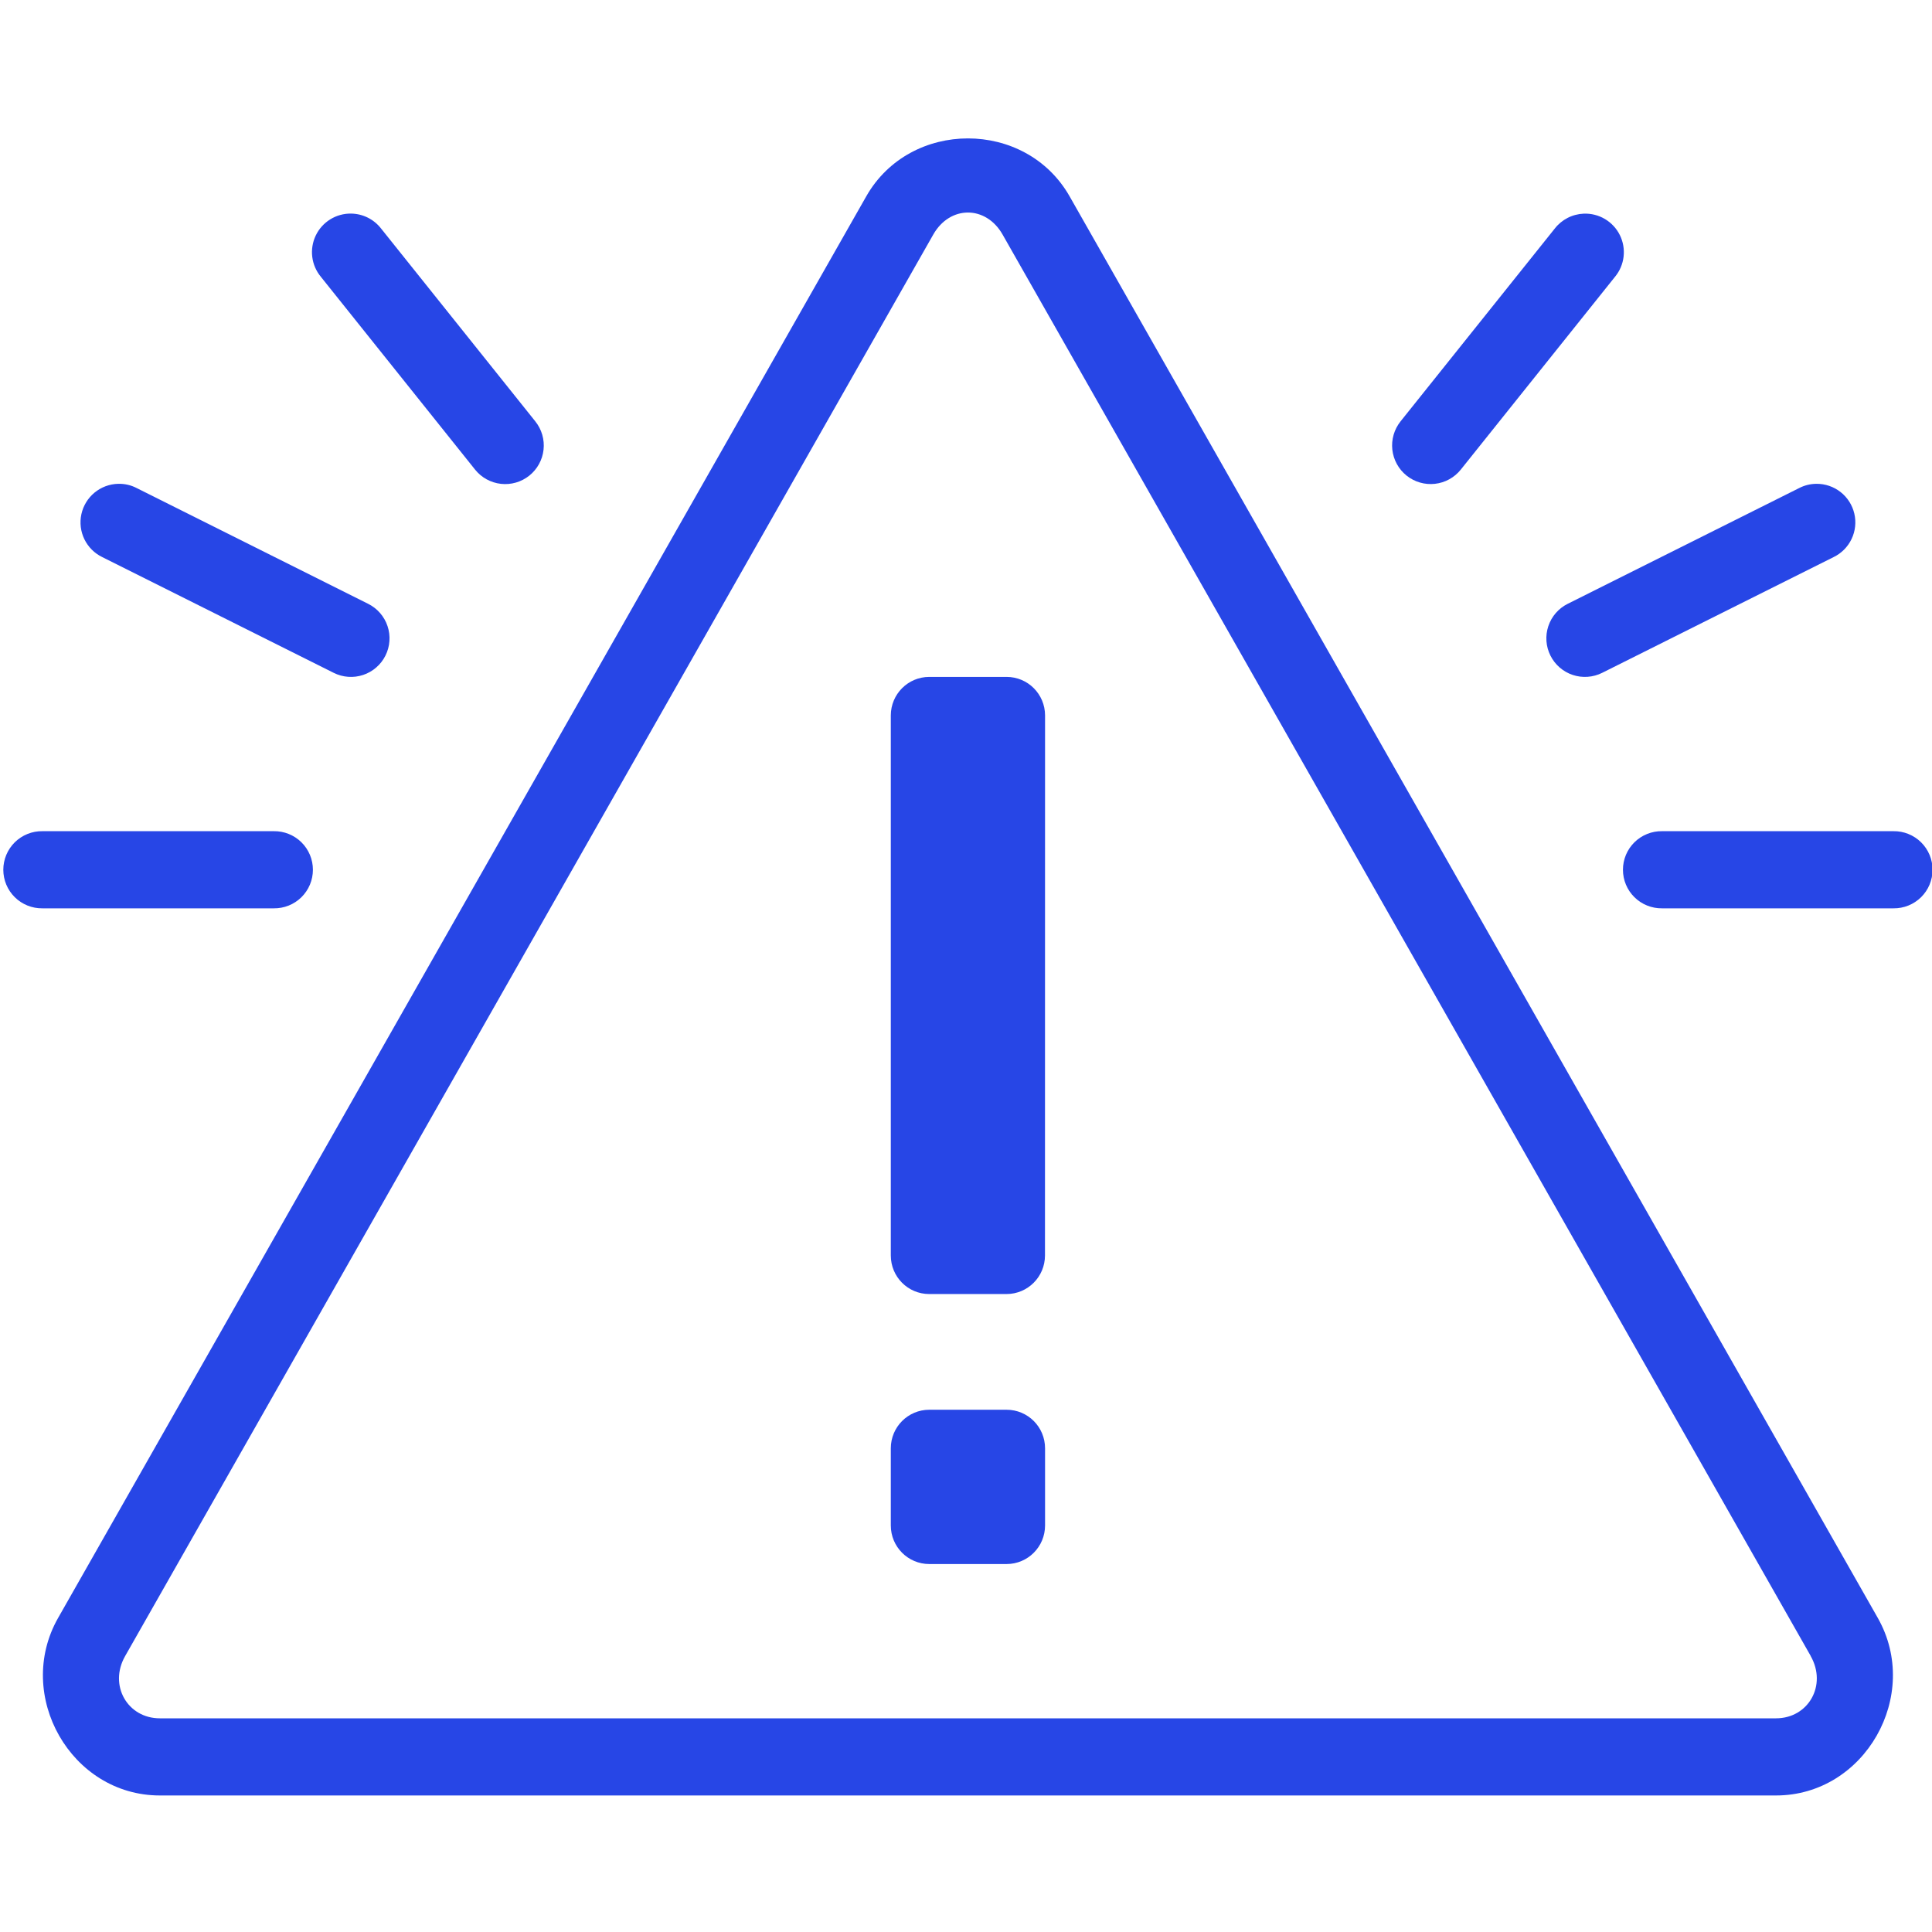 <svg xmlns="http://www.w3.org/2000/svg" xmlns:xlink="http://www.w3.org/1999/xlink" width="1080" zoomAndPan="magnify" viewBox="0 0 810 810" height="1080" preserveAspectRatio="xMidYMid meet" version="1.0"><path fill="#2746e6" d="M 405.809 58.027 C 389.102 58.027 372.391 66.113 363.18 82.316 L 24.352 678.344 C 5.938 710.75 29.766 752.758 67.016 752.758 L 744.602 752.758 C 781.852 752.758 805.672 710.727 787.266 678.312 L 448.438 82.316 C 439.227 66.113 422.516 58.027 405.809 58.027 Z M 405.809 89.105 C 411.324 89.105 416.84 92.184 420.336 98.328 L 759.16 694.293 L 759.129 694.293 C 766.105 706.574 758.152 720.414 744.602 720.414 L 67.016 720.414 C 53.465 720.414 45.488 706.586 52.457 694.324 L 391.281 98.328 C 394.777 92.184 400.293 89.105 405.809 89.105 Z M 147.156 89.547 C 145.617 89.527 144.102 89.727 142.617 90.141 C 141.133 90.555 139.734 91.172 138.426 91.984 C 137.117 92.797 135.949 93.781 134.918 94.93 C 133.891 96.078 133.043 97.348 132.379 98.738 C 131.715 100.129 131.258 101.586 131.008 103.105 C 130.758 104.629 130.727 106.156 130.914 107.688 C 131.102 109.215 131.5 110.691 132.109 112.105 C 132.719 113.523 133.512 114.824 134.496 116.016 L 199.164 196.871 C 199.496 197.285 199.848 197.684 200.215 198.062 C 200.586 198.441 200.973 198.805 201.379 199.145 C 201.785 199.484 202.207 199.809 202.641 200.109 C 203.078 200.406 203.527 200.688 203.992 200.941 C 204.457 201.199 204.934 201.43 205.422 201.641 C 205.906 201.848 206.402 202.035 206.91 202.195 C 207.414 202.355 207.926 202.492 208.445 202.602 C 208.961 202.711 209.484 202.797 210.012 202.855 C 210.539 202.914 211.066 202.945 211.598 202.953 C 212.129 202.961 212.656 202.941 213.184 202.895 C 213.711 202.852 214.238 202.777 214.758 202.684 C 215.281 202.586 215.793 202.465 216.305 202.316 C 216.812 202.168 217.312 201.996 217.805 201.801 C 218.297 201.602 218.781 201.383 219.25 201.137 C 219.719 200.895 220.18 200.629 220.621 200.34 C 221.066 200.051 221.496 199.738 221.91 199.41 C 222.324 199.078 222.719 198.727 223.102 198.355 C 223.48 197.984 223.84 197.598 224.18 197.191 C 224.523 196.785 224.844 196.367 225.145 195.93 C 225.441 195.492 225.719 195.039 225.977 194.574 C 226.23 194.113 226.465 193.637 226.672 193.148 C 226.883 192.66 227.066 192.164 227.227 191.66 C 227.387 191.152 227.52 190.641 227.629 190.125 C 227.738 189.605 227.824 189.082 227.883 188.555 C 227.941 188.027 227.973 187.5 227.98 186.969 C 227.984 186.438 227.965 185.91 227.922 185.383 C 227.875 184.852 227.805 184.328 227.707 183.809 C 227.609 183.285 227.488 182.77 227.34 182.262 C 227.191 181.754 227.02 181.254 226.82 180.762 C 226.625 180.27 226.402 179.785 226.16 179.316 C 225.914 178.844 225.648 178.387 225.359 177.945 C 225.07 177.5 224.758 177.07 224.426 176.656 L 159.758 95.801 C 159.012 94.84 158.164 93.973 157.223 93.199 C 156.281 92.43 155.262 91.773 154.172 91.23 C 153.082 90.691 151.945 90.277 150.762 89.992 C 149.574 89.711 148.375 89.559 147.156 89.547 Z M 663.984 89.578 C 662.809 89.625 661.652 89.797 660.516 90.098 C 659.375 90.395 658.281 90.812 657.234 91.352 C 656.188 91.887 655.211 92.531 654.305 93.281 C 653.398 94.031 652.582 94.871 651.859 95.801 L 587.188 176.656 C 586.859 177.07 586.547 177.5 586.262 177.945 C 585.973 178.387 585.703 178.844 585.461 179.316 C 585.219 179.785 584.996 180.27 584.801 180.758 C 584.602 181.25 584.43 181.754 584.285 182.262 C 584.137 182.77 584.016 183.285 583.918 183.805 C 583.82 184.328 583.75 184.852 583.703 185.379 C 583.66 185.906 583.641 186.438 583.645 186.965 C 583.652 187.496 583.684 188.023 583.742 188.551 C 583.801 189.078 583.887 189.602 583.996 190.117 C 584.105 190.637 584.242 191.148 584.402 191.652 C 584.562 192.16 584.746 192.656 584.953 193.141 C 585.164 193.629 585.395 194.105 585.652 194.566 C 585.906 195.031 586.184 195.484 586.484 195.918 C 586.785 196.355 587.105 196.777 587.445 197.184 C 587.785 197.59 588.148 197.977 588.527 198.348 C 588.906 198.715 589.301 199.066 589.715 199.398 C 590.129 199.73 590.559 200.039 591.004 200.328 C 591.445 200.617 591.902 200.883 592.375 201.125 C 592.844 201.371 593.324 201.59 593.816 201.789 C 594.309 201.984 594.809 202.156 595.32 202.305 C 595.828 202.453 596.344 202.574 596.863 202.672 C 597.383 202.766 597.906 202.84 598.438 202.883 C 598.965 202.93 599.492 202.949 600.023 202.941 C 600.551 202.934 601.082 202.902 601.605 202.844 C 602.133 202.785 602.656 202.703 603.176 202.59 C 603.691 202.48 604.203 202.348 604.707 202.188 C 605.215 202.027 605.711 201.844 606.195 201.633 C 606.684 201.426 607.16 201.191 607.621 200.938 C 608.086 200.68 608.539 200.402 608.973 200.102 C 609.41 199.805 609.832 199.484 610.238 199.141 C 610.641 198.801 611.031 198.441 611.398 198.062 C 611.77 197.68 612.121 197.285 612.453 196.871 L 677.121 116.016 C 677.613 115.414 678.062 114.785 678.465 114.121 C 678.867 113.457 679.219 112.766 679.523 112.055 C 679.824 111.34 680.074 110.605 680.273 109.855 C 680.473 109.105 680.613 108.344 680.703 107.574 C 680.789 106.801 680.82 106.027 680.797 105.254 C 680.773 104.477 680.695 103.707 680.562 102.941 C 680.43 102.176 680.238 101.426 679.996 100.688 C 679.754 99.953 679.461 99.234 679.117 98.539 C 678.77 97.844 678.379 97.18 677.938 96.539 C 677.496 95.902 677.012 95.297 676.48 94.73 C 675.953 94.16 675.387 93.633 674.781 93.145 C 674.18 92.66 673.543 92.219 672.875 91.824 C 672.207 91.426 671.516 91.082 670.797 90.785 C 670.082 90.488 669.344 90.246 668.594 90.059 C 667.84 89.867 667.078 89.734 666.305 89.652 C 665.535 89.57 664.762 89.547 663.984 89.578 Z M 49.551 202.84 C 48.652 202.859 47.758 202.957 46.871 203.125 C 45.988 203.297 45.125 203.539 44.277 203.852 C 43.434 204.168 42.621 204.551 41.84 205 C 41.062 205.449 40.324 205.961 39.629 206.535 C 38.934 207.109 38.289 207.738 37.699 208.418 C 37.109 209.102 36.582 209.824 36.113 210.594 C 35.645 211.363 35.242 212.168 34.906 213.004 C 34.574 213.844 34.309 214.699 34.117 215.582 C 33.93 216.461 33.812 217.352 33.77 218.254 C 33.727 219.152 33.762 220.051 33.867 220.945 C 33.977 221.84 34.156 222.719 34.414 223.586 C 34.668 224.449 34.992 225.285 35.387 226.098 C 35.781 226.906 36.242 227.68 36.766 228.41 C 37.289 229.145 37.871 229.828 38.508 230.465 C 39.148 231.102 39.832 231.68 40.57 232.203 C 41.305 232.723 42.078 233.18 42.887 233.57 L 139.895 282.086 C 140.367 282.324 140.852 282.535 141.348 282.727 C 141.844 282.918 142.344 283.082 142.855 283.223 C 143.367 283.363 143.883 283.477 144.406 283.566 C 144.93 283.656 145.453 283.723 145.98 283.758 C 146.512 283.797 147.039 283.809 147.57 283.793 C 148.098 283.781 148.625 283.742 149.152 283.676 C 149.68 283.609 150.199 283.516 150.715 283.398 C 151.234 283.281 151.742 283.141 152.246 282.973 C 152.75 282.805 153.242 282.613 153.727 282.398 C 154.211 282.184 154.684 281.945 155.145 281.68 C 155.602 281.418 156.051 281.133 156.484 280.828 C 156.914 280.523 157.332 280.195 157.73 279.848 C 158.133 279.5 158.516 279.137 158.879 278.75 C 159.242 278.367 159.59 277.965 159.914 277.547 C 160.238 277.125 160.543 276.691 160.824 276.246 C 161.105 275.797 161.367 275.336 161.602 274.859 C 161.84 274.387 162.055 273.902 162.242 273.406 C 162.434 272.91 162.598 272.41 162.738 271.898 C 162.875 271.387 162.992 270.867 163.082 270.348 C 163.168 269.824 163.234 269.297 163.27 268.77 C 163.309 268.242 163.32 267.711 163.305 267.184 C 163.289 266.652 163.25 266.125 163.184 265.598 C 163.117 265.074 163.023 264.551 162.906 264.035 C 162.789 263.52 162.645 263.008 162.477 262.504 C 162.309 262.004 162.117 261.508 161.902 261.023 C 161.684 260.543 161.445 260.07 161.184 259.609 C 160.922 259.148 160.637 258.703 160.328 258.27 C 160.023 257.836 159.695 257.422 159.348 257.02 C 159 256.621 158.633 256.238 158.25 255.875 C 157.863 255.512 157.461 255.168 157.043 254.844 C 156.625 254.516 156.191 254.215 155.742 253.934 C 155.293 253.648 154.832 253.391 154.355 253.156 L 57.352 204.641 C 54.906 203.375 52.305 202.777 49.551 202.84 Z M 761.559 202.84 C 758.984 202.859 756.555 203.461 754.266 204.641 L 657.262 253.156 C 656.785 253.391 656.324 253.652 655.875 253.934 C 655.43 254.215 654.996 254.52 654.574 254.844 C 654.156 255.168 653.754 255.512 653.371 255.875 C 652.984 256.238 652.621 256.621 652.273 257.023 C 651.926 257.422 651.598 257.84 651.293 258.27 C 650.984 258.703 650.703 259.148 650.438 259.609 C 650.176 260.07 649.938 260.543 649.723 261.027 C 649.504 261.508 649.312 262.004 649.145 262.504 C 648.977 263.008 648.836 263.52 648.719 264.035 C 648.602 264.551 648.508 265.07 648.441 265.598 C 648.375 266.125 648.336 266.652 648.32 267.18 C 648.305 267.711 648.316 268.238 648.355 268.77 C 648.391 269.297 648.457 269.82 648.543 270.344 C 648.633 270.867 648.75 271.383 648.887 271.895 C 649.027 272.406 649.191 272.91 649.383 273.402 C 649.57 273.898 649.785 274.383 650.023 274.855 C 650.258 275.332 650.52 275.793 650.801 276.238 C 651.082 276.688 651.387 277.121 651.711 277.539 C 652.035 277.957 652.379 278.359 652.746 278.746 C 653.109 279.129 653.492 279.496 653.891 279.844 C 654.293 280.191 654.707 280.516 655.141 280.824 C 655.574 281.129 656.02 281.414 656.48 281.676 C 656.938 281.938 657.41 282.176 657.895 282.395 C 658.379 282.609 658.871 282.801 659.375 282.969 C 659.879 283.137 660.387 283.277 660.902 283.395 C 661.418 283.512 661.941 283.605 662.465 283.672 C 662.992 283.738 663.52 283.777 664.051 283.789 C 664.578 283.805 665.109 283.793 665.637 283.754 C 666.164 283.719 666.691 283.652 667.211 283.566 C 667.734 283.477 668.25 283.359 668.762 283.219 C 669.273 283.082 669.773 282.914 670.27 282.727 C 670.766 282.535 671.25 282.324 671.723 282.086 L 768.727 233.57 C 769.547 233.176 770.328 232.711 771.07 232.184 C 771.812 231.652 772.508 231.066 773.148 230.422 C 773.793 229.773 774.375 229.078 774.902 228.332 C 775.426 227.59 775.887 226.805 776.277 225.984 C 776.672 225.16 776.992 224.309 777.242 223.434 C 777.492 222.559 777.664 221.664 777.762 220.758 C 777.859 219.852 777.883 218.945 777.828 218.035 C 777.773 217.125 777.641 216.227 777.434 215.34 C 777.227 214.449 776.949 213.586 776.594 212.746 C 776.242 211.906 775.82 211.102 775.332 210.332 C 774.84 209.562 774.293 208.84 773.68 208.164 C 773.07 207.488 772.406 206.867 771.688 206.305 C 770.973 205.742 770.215 205.242 769.414 204.805 C 768.613 204.371 767.781 204.004 766.918 203.711 C 766.059 203.414 765.176 203.195 764.277 203.047 C 763.379 202.902 762.473 202.832 761.559 202.84 Z M 389.609 283.793 C 380.684 283.793 373.473 291.035 373.473 299.961 L 373.473 526.359 C 373.473 535.285 380.637 542.531 389.578 542.531 L 421.977 542.531 C 430.902 542.531 438.113 535.285 438.113 526.359 L 438.145 299.961 C 438.145 291.035 430.949 283.793 422.008 283.793 Z M 17.785 348.477 C 17.25 348.469 16.715 348.488 16.184 348.531 C 15.652 348.578 15.125 348.648 14.598 348.746 C 14.074 348.844 13.555 348.969 13.039 349.117 C 12.527 349.266 12.023 349.441 11.527 349.641 C 11.031 349.84 10.547 350.062 10.074 350.312 C 9.598 350.559 9.137 350.828 8.691 351.121 C 8.246 351.414 7.812 351.727 7.398 352.062 C 6.98 352.398 6.582 352.754 6.203 353.129 C 5.824 353.508 5.461 353.898 5.121 354.309 C 4.777 354.723 4.457 355.148 4.16 355.59 C 3.859 356.035 3.582 356.488 3.328 356.961 C 3.074 357.43 2.844 357.914 2.641 358.406 C 2.434 358.898 2.25 359.402 2.094 359.91 C 1.938 360.422 1.809 360.941 1.703 361.465 C 1.598 361.988 1.52 362.516 1.465 363.047 C 1.414 363.578 1.387 364.113 1.387 364.648 C 1.387 365.184 1.414 365.715 1.465 366.246 C 1.52 366.777 1.598 367.305 1.703 367.832 C 1.809 368.355 1.938 368.871 2.094 369.383 C 2.25 369.895 2.434 370.395 2.641 370.891 C 2.844 371.383 3.074 371.863 3.328 372.336 C 3.582 372.805 3.859 373.262 4.16 373.703 C 4.457 374.145 4.777 374.574 5.121 374.984 C 5.461 375.395 5.824 375.789 6.203 376.164 C 6.582 376.539 6.98 376.895 7.398 377.23 C 7.812 377.566 8.246 377.879 8.691 378.172 C 9.137 378.465 9.598 378.738 10.074 378.984 C 10.547 379.23 11.031 379.453 11.527 379.652 C 12.023 379.852 12.527 380.027 13.039 380.176 C 13.555 380.324 14.074 380.449 14.598 380.547 C 15.125 380.645 15.652 380.715 16.184 380.762 C 16.715 380.809 17.25 380.824 17.785 380.82 L 114.789 380.82 C 115.324 380.824 115.859 380.809 116.391 380.762 C 116.922 380.715 117.453 380.645 117.977 380.547 C 118.504 380.449 119.023 380.324 119.535 380.176 C 120.047 380.027 120.551 379.852 121.047 379.652 C 121.543 379.453 122.027 379.23 122.504 378.984 C 122.977 378.738 123.438 378.465 123.883 378.172 C 124.328 377.879 124.762 377.566 125.176 377.23 C 125.594 376.895 125.992 376.539 126.371 376.164 C 126.75 375.789 127.113 375.395 127.453 374.984 C 127.797 374.574 128.117 374.145 128.414 373.703 C 128.715 373.262 128.992 372.805 129.246 372.336 C 129.5 371.863 129.73 371.383 129.938 370.891 C 130.141 370.395 130.324 369.895 130.48 369.383 C 130.637 368.871 130.766 368.355 130.871 367.832 C 130.977 367.305 131.055 366.777 131.109 366.246 C 131.16 365.715 131.188 365.184 131.188 364.648 C 131.188 364.113 131.16 363.578 131.109 363.047 C 131.055 362.516 130.977 361.988 130.871 361.465 C 130.766 360.941 130.637 360.422 130.48 359.91 C 130.324 359.402 130.141 358.898 129.938 358.406 C 129.73 357.914 129.5 357.43 129.246 356.961 C 128.992 356.488 128.715 356.035 128.414 355.59 C 128.117 355.148 127.797 354.723 127.453 354.309 C 127.113 353.898 126.75 353.508 126.371 353.129 C 125.992 352.754 125.594 352.398 125.176 352.062 C 124.762 351.727 124.328 351.414 123.883 351.121 C 123.438 350.828 122.977 350.559 122.504 350.312 C 122.027 350.062 121.543 349.84 121.047 349.641 C 120.551 349.441 120.047 349.266 119.535 349.117 C 119.023 348.969 118.504 348.844 117.977 348.746 C 117.453 348.648 116.922 348.578 116.391 348.531 C 115.859 348.488 115.324 348.469 114.789 348.477 Z M 696.828 348.477 C 696.293 348.469 695.758 348.488 695.227 348.531 C 694.695 348.578 694.164 348.648 693.641 348.746 C 693.113 348.844 692.594 348.969 692.082 349.117 C 691.57 349.266 691.066 349.441 690.57 349.641 C 690.074 349.84 689.59 350.062 689.113 350.312 C 688.641 350.559 688.18 350.828 687.734 351.121 C 687.285 351.414 686.855 351.727 686.441 352.062 C 686.023 352.398 685.625 352.754 685.246 353.129 C 684.863 353.508 684.504 353.898 684.164 354.309 C 683.82 354.723 683.5 355.148 683.199 355.59 C 682.902 356.035 682.625 356.488 682.371 356.961 C 682.117 357.43 681.887 357.914 681.68 358.406 C 681.477 358.898 681.293 359.402 681.137 359.91 C 680.98 360.422 680.852 360.941 680.746 361.465 C 680.641 361.988 680.559 362.516 680.508 363.047 C 680.453 363.578 680.43 364.113 680.43 364.648 C 680.43 365.184 680.453 365.715 680.508 366.246 C 680.559 366.777 680.641 367.305 680.746 367.832 C 680.852 368.355 680.98 368.871 681.137 369.383 C 681.293 369.895 681.477 370.395 681.68 370.891 C 681.887 371.383 682.117 371.863 682.371 372.336 C 682.625 372.805 682.902 373.262 683.199 373.703 C 683.5 374.145 683.82 374.574 684.164 374.984 C 684.504 375.395 684.863 375.789 685.246 376.164 C 685.625 376.539 686.023 376.895 686.441 377.23 C 686.855 377.566 687.285 377.879 687.734 378.172 C 688.18 378.465 688.641 378.738 689.113 378.984 C 689.59 379.23 690.074 379.453 690.57 379.652 C 691.066 379.852 691.57 380.027 692.082 380.176 C 692.594 380.324 693.113 380.449 693.641 380.547 C 694.164 380.645 694.695 380.715 695.227 380.762 C 695.758 380.809 696.293 380.824 696.828 380.82 L 793.832 380.82 C 794.367 380.824 794.898 380.809 795.434 380.762 C 795.965 380.715 796.492 380.645 797.02 380.547 C 797.543 380.449 798.062 380.324 798.578 380.176 C 799.09 380.027 799.594 379.852 800.09 379.652 C 800.586 379.453 801.07 379.23 801.543 378.984 C 802.02 378.738 802.477 378.465 802.926 378.172 C 803.371 377.879 803.805 377.566 804.219 377.23 C 804.633 376.895 805.031 376.539 805.414 376.164 C 805.793 375.789 806.156 375.395 806.496 374.984 C 806.836 374.574 807.16 374.145 807.457 373.703 C 807.758 373.262 808.035 372.805 808.289 372.336 C 808.543 371.863 808.77 371.383 808.977 370.891 C 809.184 370.395 809.363 369.895 809.523 369.383 C 809.68 368.871 809.809 368.355 809.914 367.832 C 810.02 367.305 810.098 366.777 810.152 366.246 C 810.203 365.715 810.23 365.184 810.23 364.648 C 810.23 364.113 810.203 363.578 810.152 363.047 C 810.098 362.516 810.02 361.988 809.914 361.465 C 809.809 360.941 809.68 360.422 809.523 359.91 C 809.363 359.402 809.184 358.898 808.977 358.406 C 808.77 357.914 808.543 357.43 808.289 356.961 C 808.035 356.488 807.758 356.035 807.457 355.59 C 807.16 355.148 806.836 354.723 806.496 354.309 C 806.156 353.898 805.793 353.508 805.414 353.129 C 805.031 352.754 804.633 352.398 804.219 352.062 C 803.805 351.727 803.371 351.414 802.926 351.121 C 802.477 350.828 802.02 350.559 801.543 350.312 C 801.07 350.062 800.586 349.84 800.09 349.641 C 799.594 349.441 799.09 349.266 798.578 349.117 C 798.062 348.969 797.543 348.844 797.02 348.746 C 796.492 348.648 795.965 348.578 795.434 348.531 C 794.898 348.488 794.367 348.469 793.832 348.477 Z M 389.609 591.043 C 380.684 591.043 373.473 598.289 373.473 607.215 L 373.473 639.559 C 373.473 648.484 380.668 655.73 389.609 655.73 L 422.008 655.73 C 430.934 655.73 438.145 648.484 438.145 639.559 L 438.145 607.215 C 438.145 598.289 430.949 591.043 422.008 591.043 Z M 389.609 591.043 " fill-opacity="1" fill-rule="nonzero"/></svg>